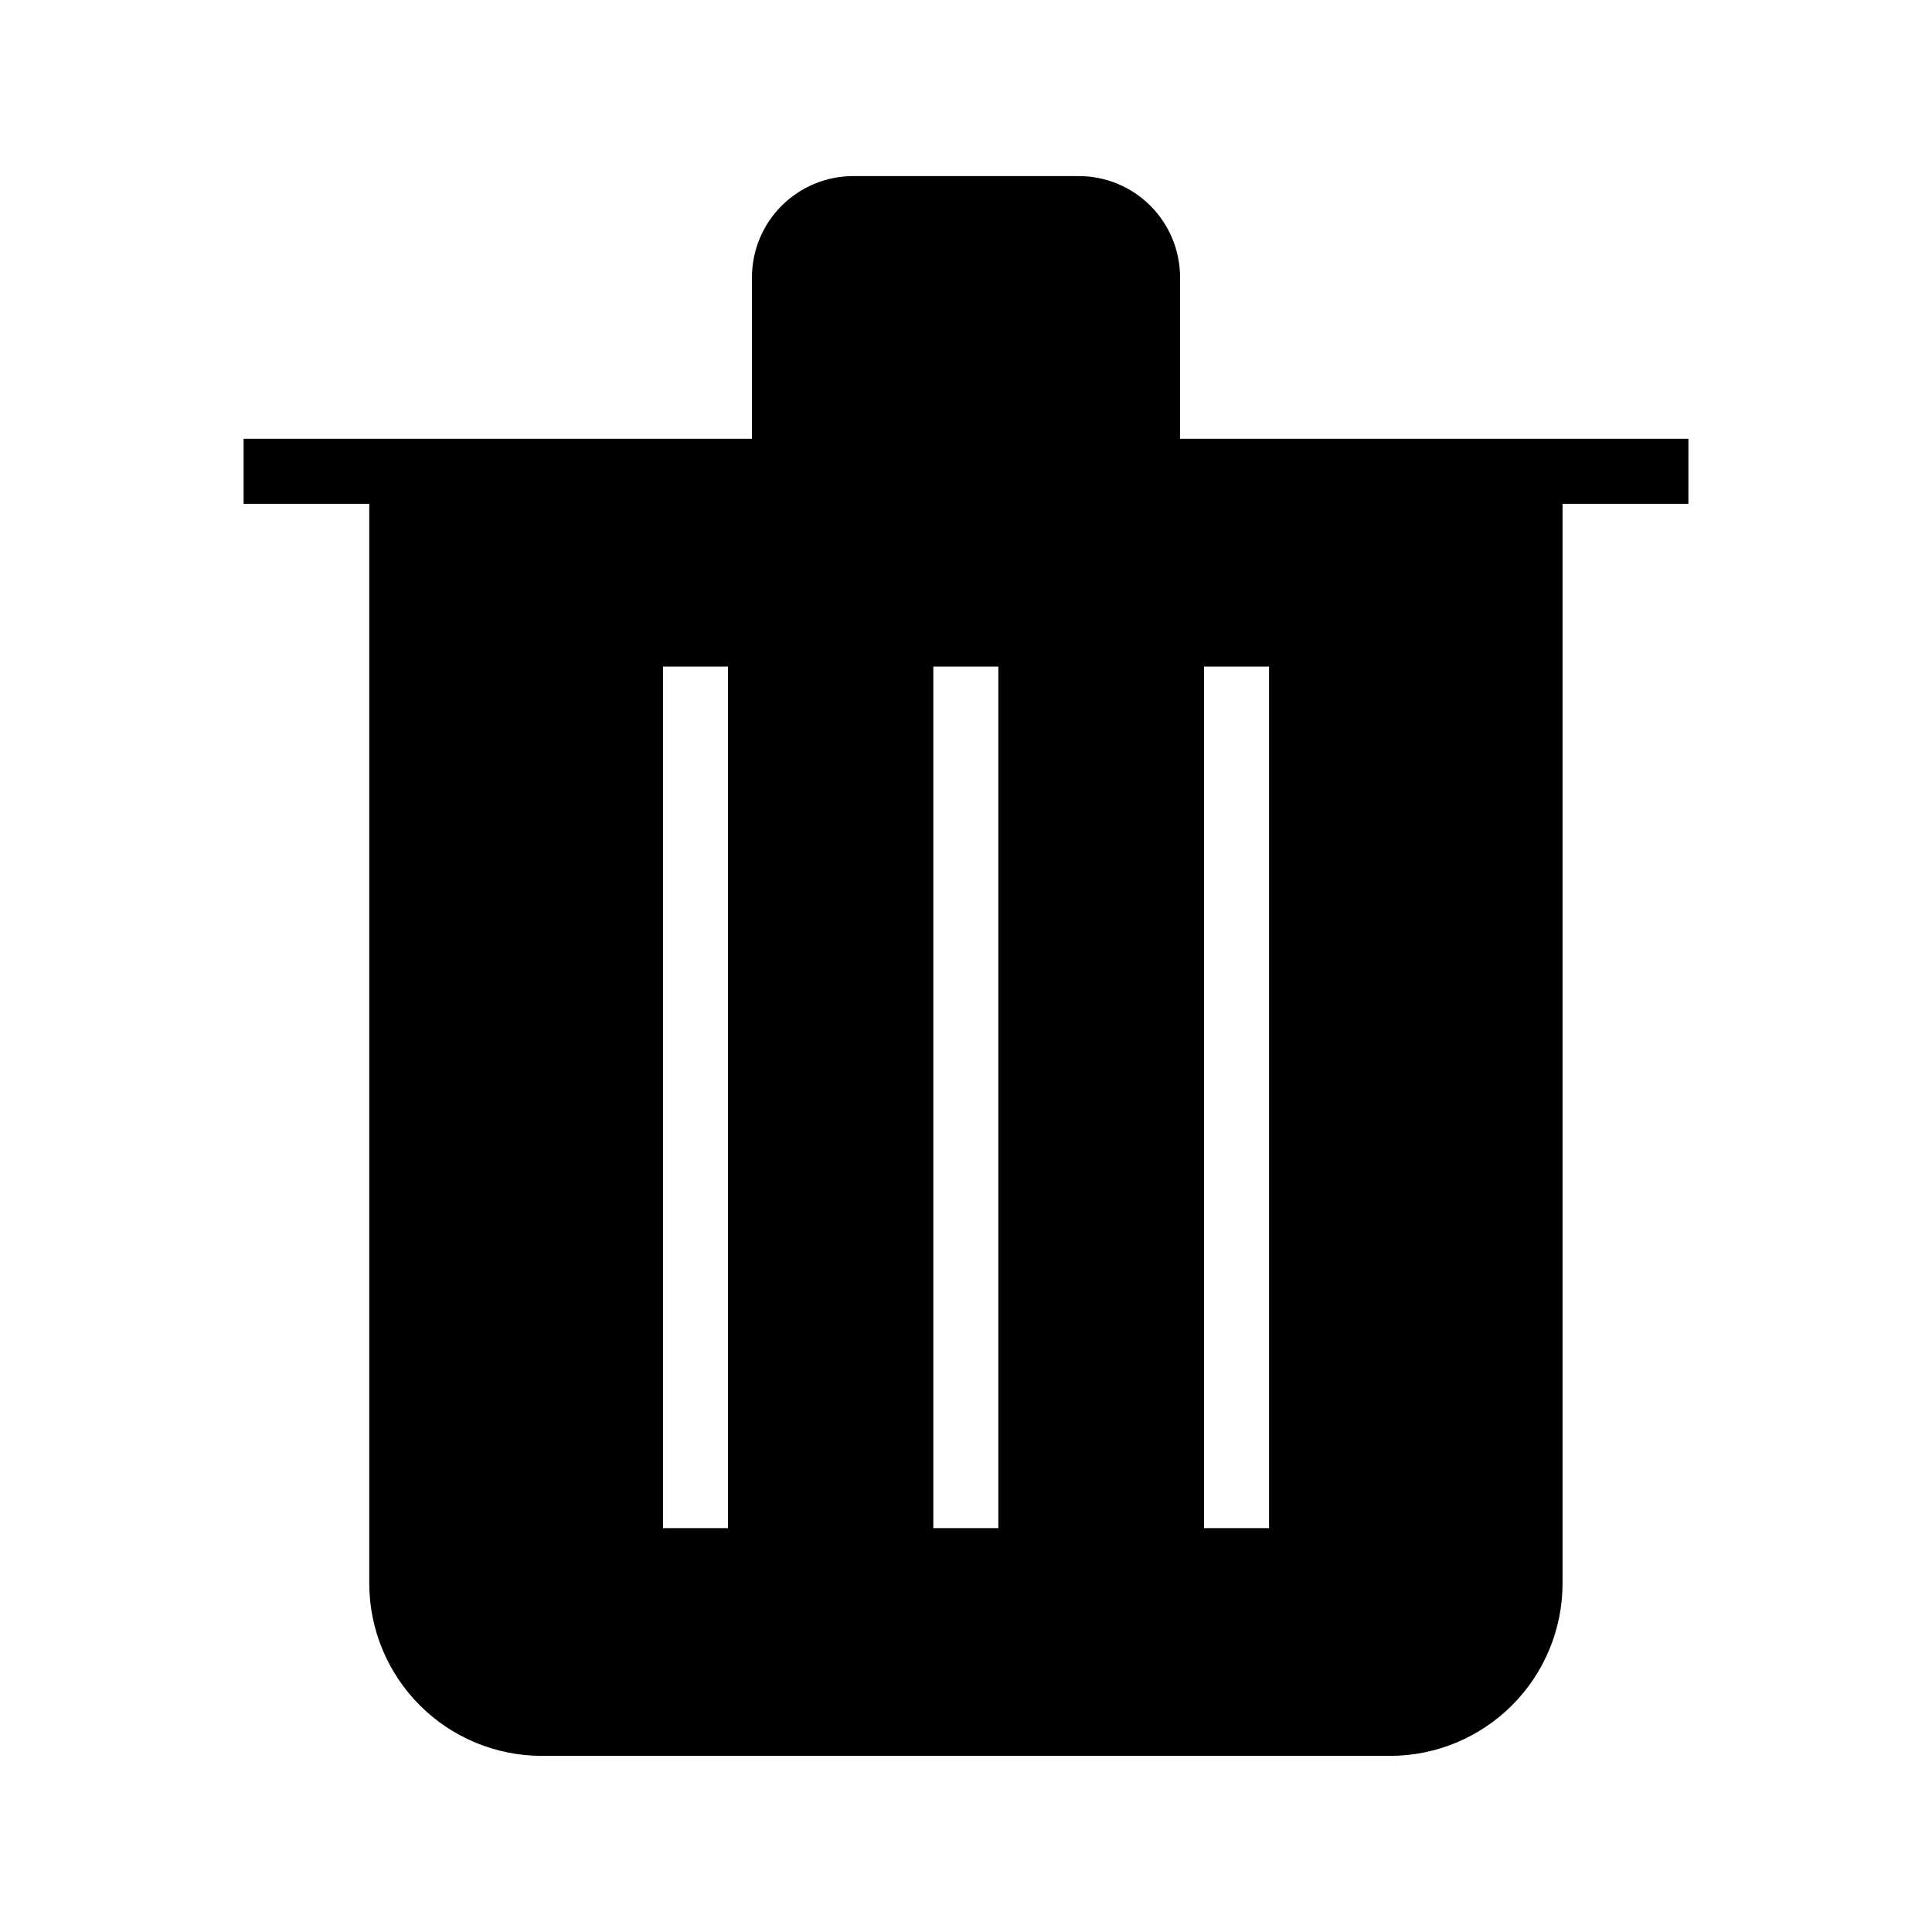 <?xml version="1.0" encoding="UTF-8"?>
<!-- Uploaded to: SVG Repo, www.svgrepo.com, Generator: SVG Repo Mixer Tools -->
<svg fill="#000000" width="800px" height="800px" version="1.1" viewBox="144 144 512 512" xmlns="http://www.w3.org/2000/svg">
 <path d="m591.45 260.29h-134.72v-42.773c0-7.121-2.828-13.953-7.863-18.988-5.035-5.035-11.867-7.867-18.988-7.867h-59.754c-7.121 0-13.949 2.832-18.988 7.867-5.035 5.035-7.863 11.867-7.863 18.988v42.773h-134.72v17.23h33.301v286.11c0.016 12.113 4.832 23.73 13.398 32.297s20.184 13.383 32.297 13.398h224.9c12.105-0.027 23.707-4.852 32.266-13.418 8.555-8.562 13.367-20.172 13.379-32.277v-286.11h33.352zm-271.75 288.68v-228.33h17.23v228.33zm71.641 0v-228.33h17.23v228.33zm88.973 0h-17.23v-228.33h17.23z"/>
</svg>